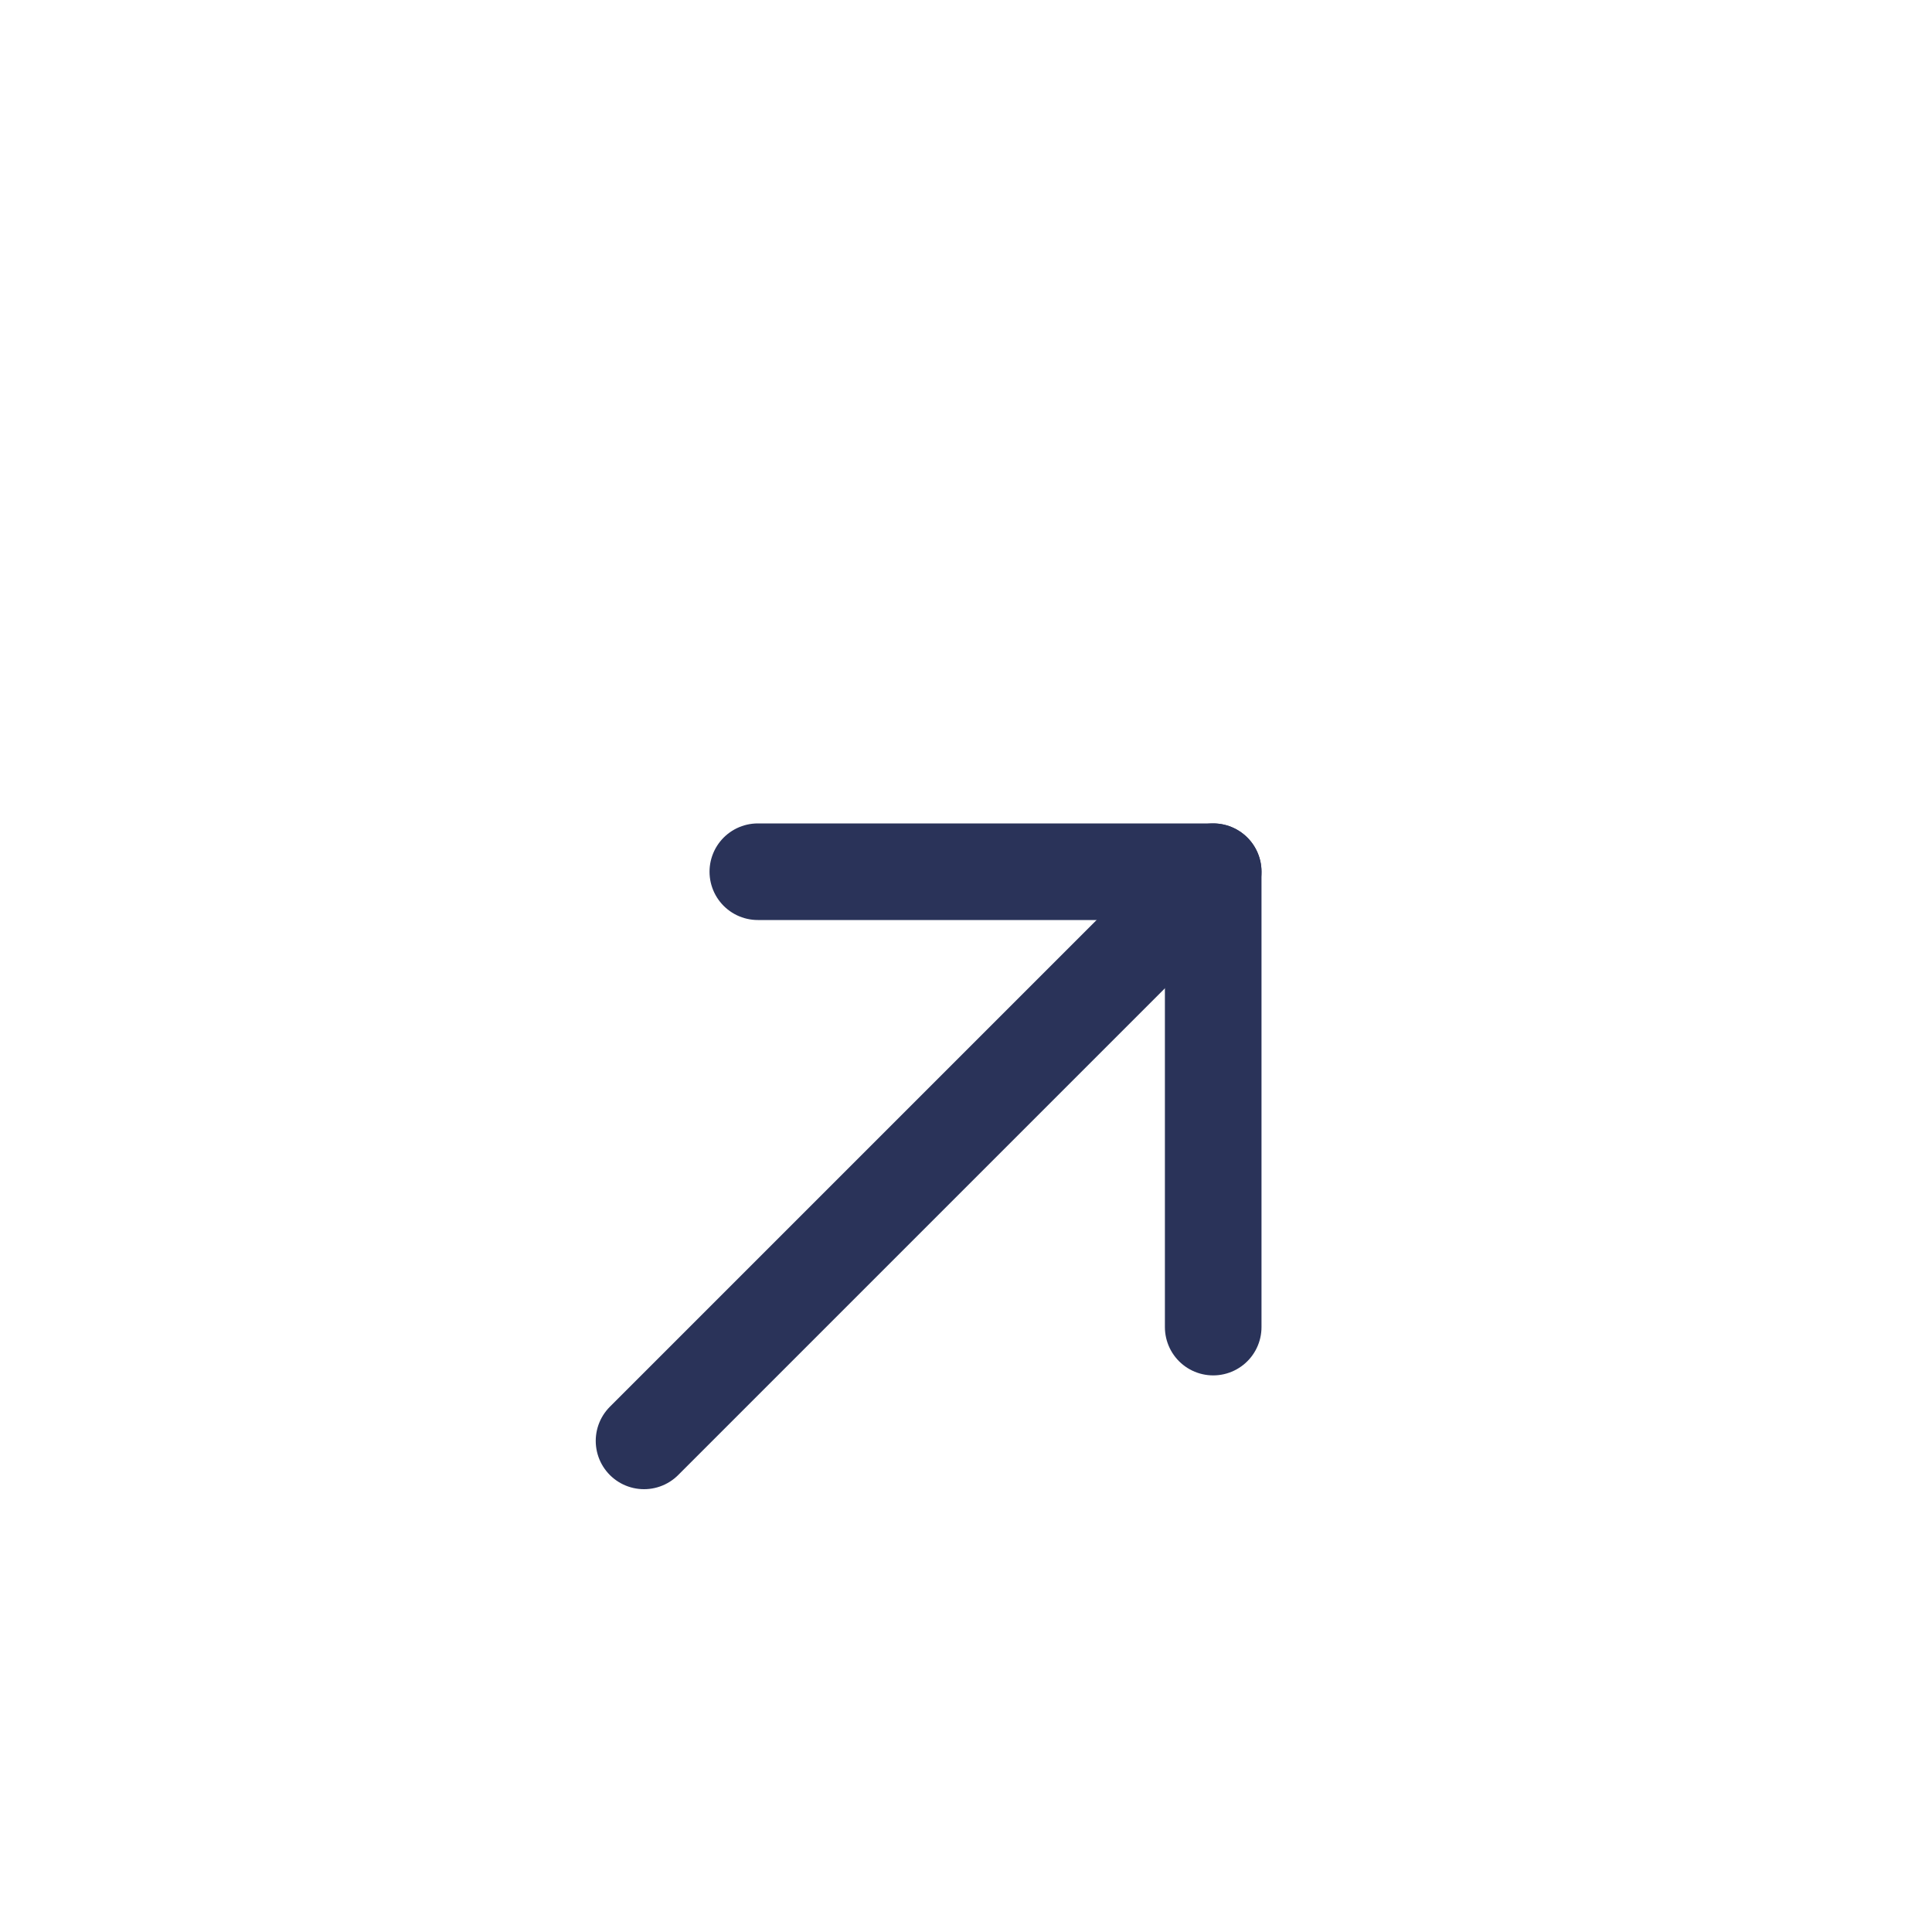 <?xml version="1.0" encoding="UTF-8"?> <svg xmlns="http://www.w3.org/2000/svg" width="20" height="20" viewBox="0 0 20 20" fill="none"><path d="M6.667 14.916L12.559 9.024" stroke="#2A3359" stroke-linecap="round" stroke-linejoin="round"></path><path d="M7.845 9.024H12.559V13.738" stroke="#2A3359" stroke-linecap="round" stroke-linejoin="round"></path></svg> 